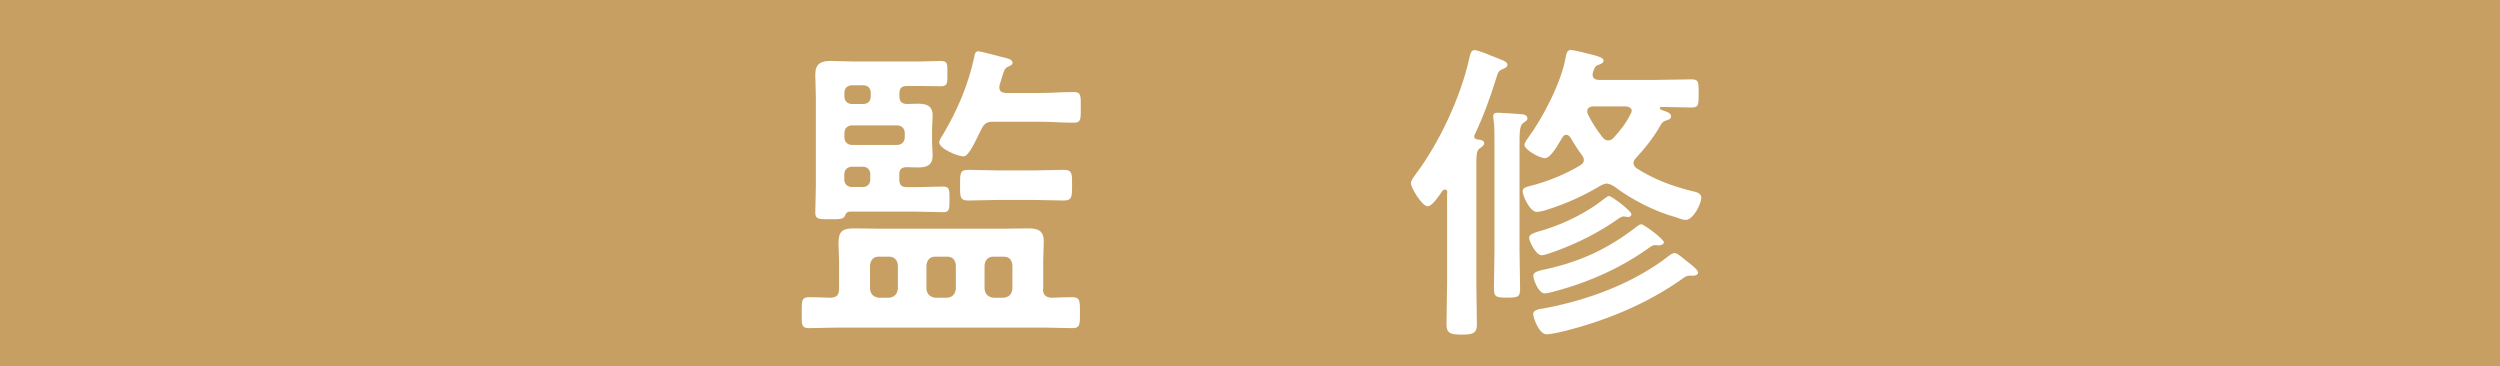 <?xml version="1.0" encoding="UTF-8"?>
<svg id="_レイヤー_2" data-name="レイヤー_2" xmlns="http://www.w3.org/2000/svg" width="177.67" height="26.03" viewBox="0 0 177.67 26.03">
  <defs>
    <style>
      .cls-1 {
        fill: #fff;
      }

      .cls-2 {
        fill: #c79f62;
      }
    </style>
  </defs>
  <g id="TOP情報">
    <g>
      <rect class="cls-2" x="0" width="177.67" height="26.03"/>
      <g>
        <path class="cls-1" d="M74.12,20.53c0,.4.18.61.61.63.43-.02,1.1-.04,1.48-.04.56,0,.54.29.54,1.1s.02,1.1-.54,1.1c-.63,0-1.37-.04-2.09-.04h-14.51c-.72,0-1.48.04-2.09.04s-.54-.29-.54-1.1-.04-1.1.54-1.1c.36,0,1.05.02,1.5.04.45-.02.61-.2.61-.63v-2.04c0-.4-.04-.81-.04-1.21,0-.83.27-1.05,1.1-1.05.54,0,1.08.02,1.62.02h9.15c.54,0,1.08-.02,1.62-.02.72,0,1.1.18,1.1.94,0,.45-.04.9-.04,1.32v2.04ZM63.92,6.85c0,.36.16.52.52.54.25,0,.52-.02.79-.02.61,0,1.05.13,1.05.85,0,.31-.04.65-.04,1.08v.67c0,.43.04.76.04,1.08,0,.72-.45.85-1.05.85-.29,0-.56-.02-.83-.02-.34.02-.49.16-.49.52v.36c0,.38.16.54.54.54h.63c.67,0,1.35-.04,1.93-.04.47,0,.47.2.47.92s-.02.9-.45.9c-.58,0-1.28-.04-1.95-.04h-4.69c-.22.02-.27.13-.34.29-.11.25-.36.25-1.01.25-.83,0-1.1.02-1.1-.47,0-.56.04-1.21.04-1.84v-6.39c0-.58-.04-1.08-.04-1.59,0-.76.4-.96,1.1-.96.54,0,1.1.04,1.64.04h4.64c.58,0,1.1-.04,1.52-.04.52,0,.49.22.49.9s.02.9-.47.9c-.43,0-.96-.02-1.55-.02h-.85c-.38,0-.54.16-.54.52v.27ZM60.55,6.06c-.31,0-.54.2-.54.52v.29c0,.31.22.52.54.52h.79c.34,0,.54-.2.54-.52v-.29c0-.31-.2-.52-.54-.52h-.79ZM63.76,10.3c.31,0,.54-.22.54-.54v-.31c0-.31-.22-.54-.54-.54h-3.21c-.31,0-.54.22-.54.54v.31c0,.31.22.54.54.54h3.21ZM61.85,12.39c0-.31-.2-.54-.52-.54h-.79c-.31,0-.54.22-.54.54v.36c0,.31.22.54.54.54h.79c.31,0,.52-.22.52-.54v-.36ZM63.81,18.85c-.04-.38-.25-.61-.63-.61h-.72c-.38,0-.58.22-.63.61v1.68c.04.38.25.58.63.63h.72c.38-.04.58-.25.63-.63v-1.68ZM67.93,18.85c-.04-.38-.22-.61-.63-.61h-.83c-.38,0-.58.22-.63.61v1.68c.04.38.25.58.63.63h.83c.4-.04.58-.25.63-.63v-1.68ZM68.45,11.11c-.38,0-1.7-.54-1.7-.99,0-.16.18-.43.27-.56,1.03-1.75,1.79-3.52,2.22-5.52.02-.16.07-.4.29-.4.11,0,1.32.31,1.55.38.52.13.88.18.88.45,0,.13-.16.2-.27.25-.27.11-.31.2-.52.88-.04.13-.07.27-.13.45-.02.04-.02.09-.02.16,0,.29.2.38.45.4h2.36c.83,0,1.66-.07,2.49-.07.52,0,.49.27.49,1.1s.02,1.08-.49,1.08c-.83,0-1.66-.07-2.49-.07h-3.21c-.47,0-.65.09-.88.54-.4.78-.87,1.93-1.28,1.93ZM70.92,14.21c-.72,0-1.41.04-2.11.04-.61,0-.58-.31-.58-1.08,0-.83-.02-1.1.58-1.1.7,0,1.41.04,2.11.04h2.58c.7,0,1.41-.04,2.11-.04.61,0,.58.31.58,1.08s.02,1.1-.58,1.1c-.7,0-1.41-.04-2.11-.04h-2.58ZM71.32,21.16c.4-.04.58-.25.63-.63v-1.68c-.04-.38-.22-.61-.63-.61h-.72c-.38,0-.58.22-.63.61v1.68c.04.38.25.58.63.63h.72Z"/>
        <path class="cls-1" d="M102.87,13.69c-.02-.11-.04-.22-.18-.22-.07,0-.11.04-.18.09-.18.27-.72,1.1-1.05,1.1-.4,0-1.19-1.32-1.19-1.64,0-.22.25-.49.36-.67,1.66-2.2,3.16-5.43,3.77-8.12.07-.29.11-.67.38-.67.29,0,1.19.4,1.5.52.38.16.85.27.85.52,0,.16-.2.27-.34.31-.27.11-.34.22-.45.63-.43,1.39-.92,2.74-1.55,4.06,0,.02-.02.07-.02.11,0,.13.11.18.22.2.18.02.49.04.49.27,0,.16-.2.29-.34.38-.2.16-.22.45-.22,1.1v8.46c0,.96.04,1.93.04,2.92,0,.63-.25.74-1.08.74s-1.08-.11-1.08-.74c0-.96.04-1.95.04-2.92v-6.42ZM106.21,10.01c0-.54,0-1.08-.07-1.55-.02-.07-.02-.13-.02-.2,0-.22.16-.25.34-.25.22,0,1.5.09,1.73.11.16.02.36.09.36.29,0,.16-.13.2-.27.31-.31.2-.29.65-.29,2.04v7.04c0,.92.04,1.82.04,2.74,0,.58-.18.61-.92.61s-.94-.02-.94-.63c0-.9.04-1.79.04-2.71v-7.81ZM114.24,13.04c-.18,0-.31.07-.45.13-1.23.74-2.47,1.3-3.83,1.73-.2.07-.54.16-.74.16-.49,0-1.01-1.14-1.01-1.48,0-.27.34-.31.67-.4,1.12-.29,2.4-.81,3.39-1.41.16-.09.29-.2.29-.4,0-.16-.07-.25-.16-.38-.29-.38-.54-.79-.79-1.21-.07-.09-.16-.2-.29-.2-.16,0-.22.09-.29.2-.34.56-.83,1.46-1.23,1.46s-1.46-.61-1.46-.94c0-.16.16-.36.25-.49,1.08-1.46,2.4-4.02,2.69-5.79.04-.2.09-.47.34-.47.16,0,.7.13.9.18,1.01.25,1.44.34,1.44.58,0,.13-.13.22-.27.27-.31.07-.36.2-.47.54-.02.07-.04.13-.04.18,0,.29.22.38.47.38h4.02c.85,0,1.68-.04,2.53-.04.54,0,.52.2.52,1.01s0,.99-.52.99c-.72,0-1.44-.04-2.15-.04-.04,0-.09.04-.09.09,0,.09.16.13.22.16.27.09.58.18.58.43,0,.18-.18.22-.31.27-.31.09-.36.2-.56.56-.43.74-1.03,1.48-1.62,2.11-.09.11-.18.22-.18.36,0,.18.11.29.22.38,1.23.79,2.51,1.26,3.9,1.61.29.07.7.13.7.49,0,.4-.56,1.57-1.12,1.57-.16,0-.49-.11-.65-.18-1.5-.4-3.19-1.26-4.42-2.2-.16-.09-.29-.18-.47-.18ZM115.68,15.42s-.09-.02-.13-.02-.13-.02-.16-.02c-.13,0-.34.13-.43.2-1.35.96-2.85,1.7-4.4,2.27-.2.07-.79.29-.99.29-.45,0-.9-1.05-.9-1.23,0-.29.4-.38,1.08-.58,1.46-.45,3.1-1.26,4.28-2.22.11-.07.22-.18.34-.18.13,0,1.57,1.03,1.57,1.3,0,.13-.13.2-.27.2ZM120.32,19.59h-.22c-.27,0-.38.11-.58.25-2.53,1.79-5.47,2.98-8.46,3.72-.29.07-.9.2-1.14.2-.56,0-.96-1.21-.96-1.44,0-.31.47-.36.74-.4,3.12-.58,6.37-1.77,8.88-3.72.11-.09.29-.22.43-.22.2,0,.61.38.79.52.2.16.88.65.88.87,0,.11-.11.22-.34.22ZM117.92,17.44s-.16,0-.2-.02h-.13c-.18,0-.4.2-.54.29-1.86,1.32-3.99,2.27-6.17,2.89-.27.07-.85.25-1.1.25-.47,0-.81-1.03-.81-1.23,0-.34.43-.38,1.03-.52,2.45-.56,4.33-1.46,6.3-2.98.11-.09.22-.18.36-.18.16,0,1.59,1.05,1.59,1.28,0,.13-.2.22-.34.22ZM115.97,7.9c0-.31-.38-.34-.45-.34h-2.29c-.07,0-.43.02-.43.34,0,.09.02.13.04.2.29.61.65,1.14,1.05,1.66.11.11.2.22.4.22.16,0,.27-.07.38-.18.49-.54.9-1.05,1.21-1.7.04-.07.07-.11.07-.2Z"/>
      </g>
    </g>
  </g>
</svg>